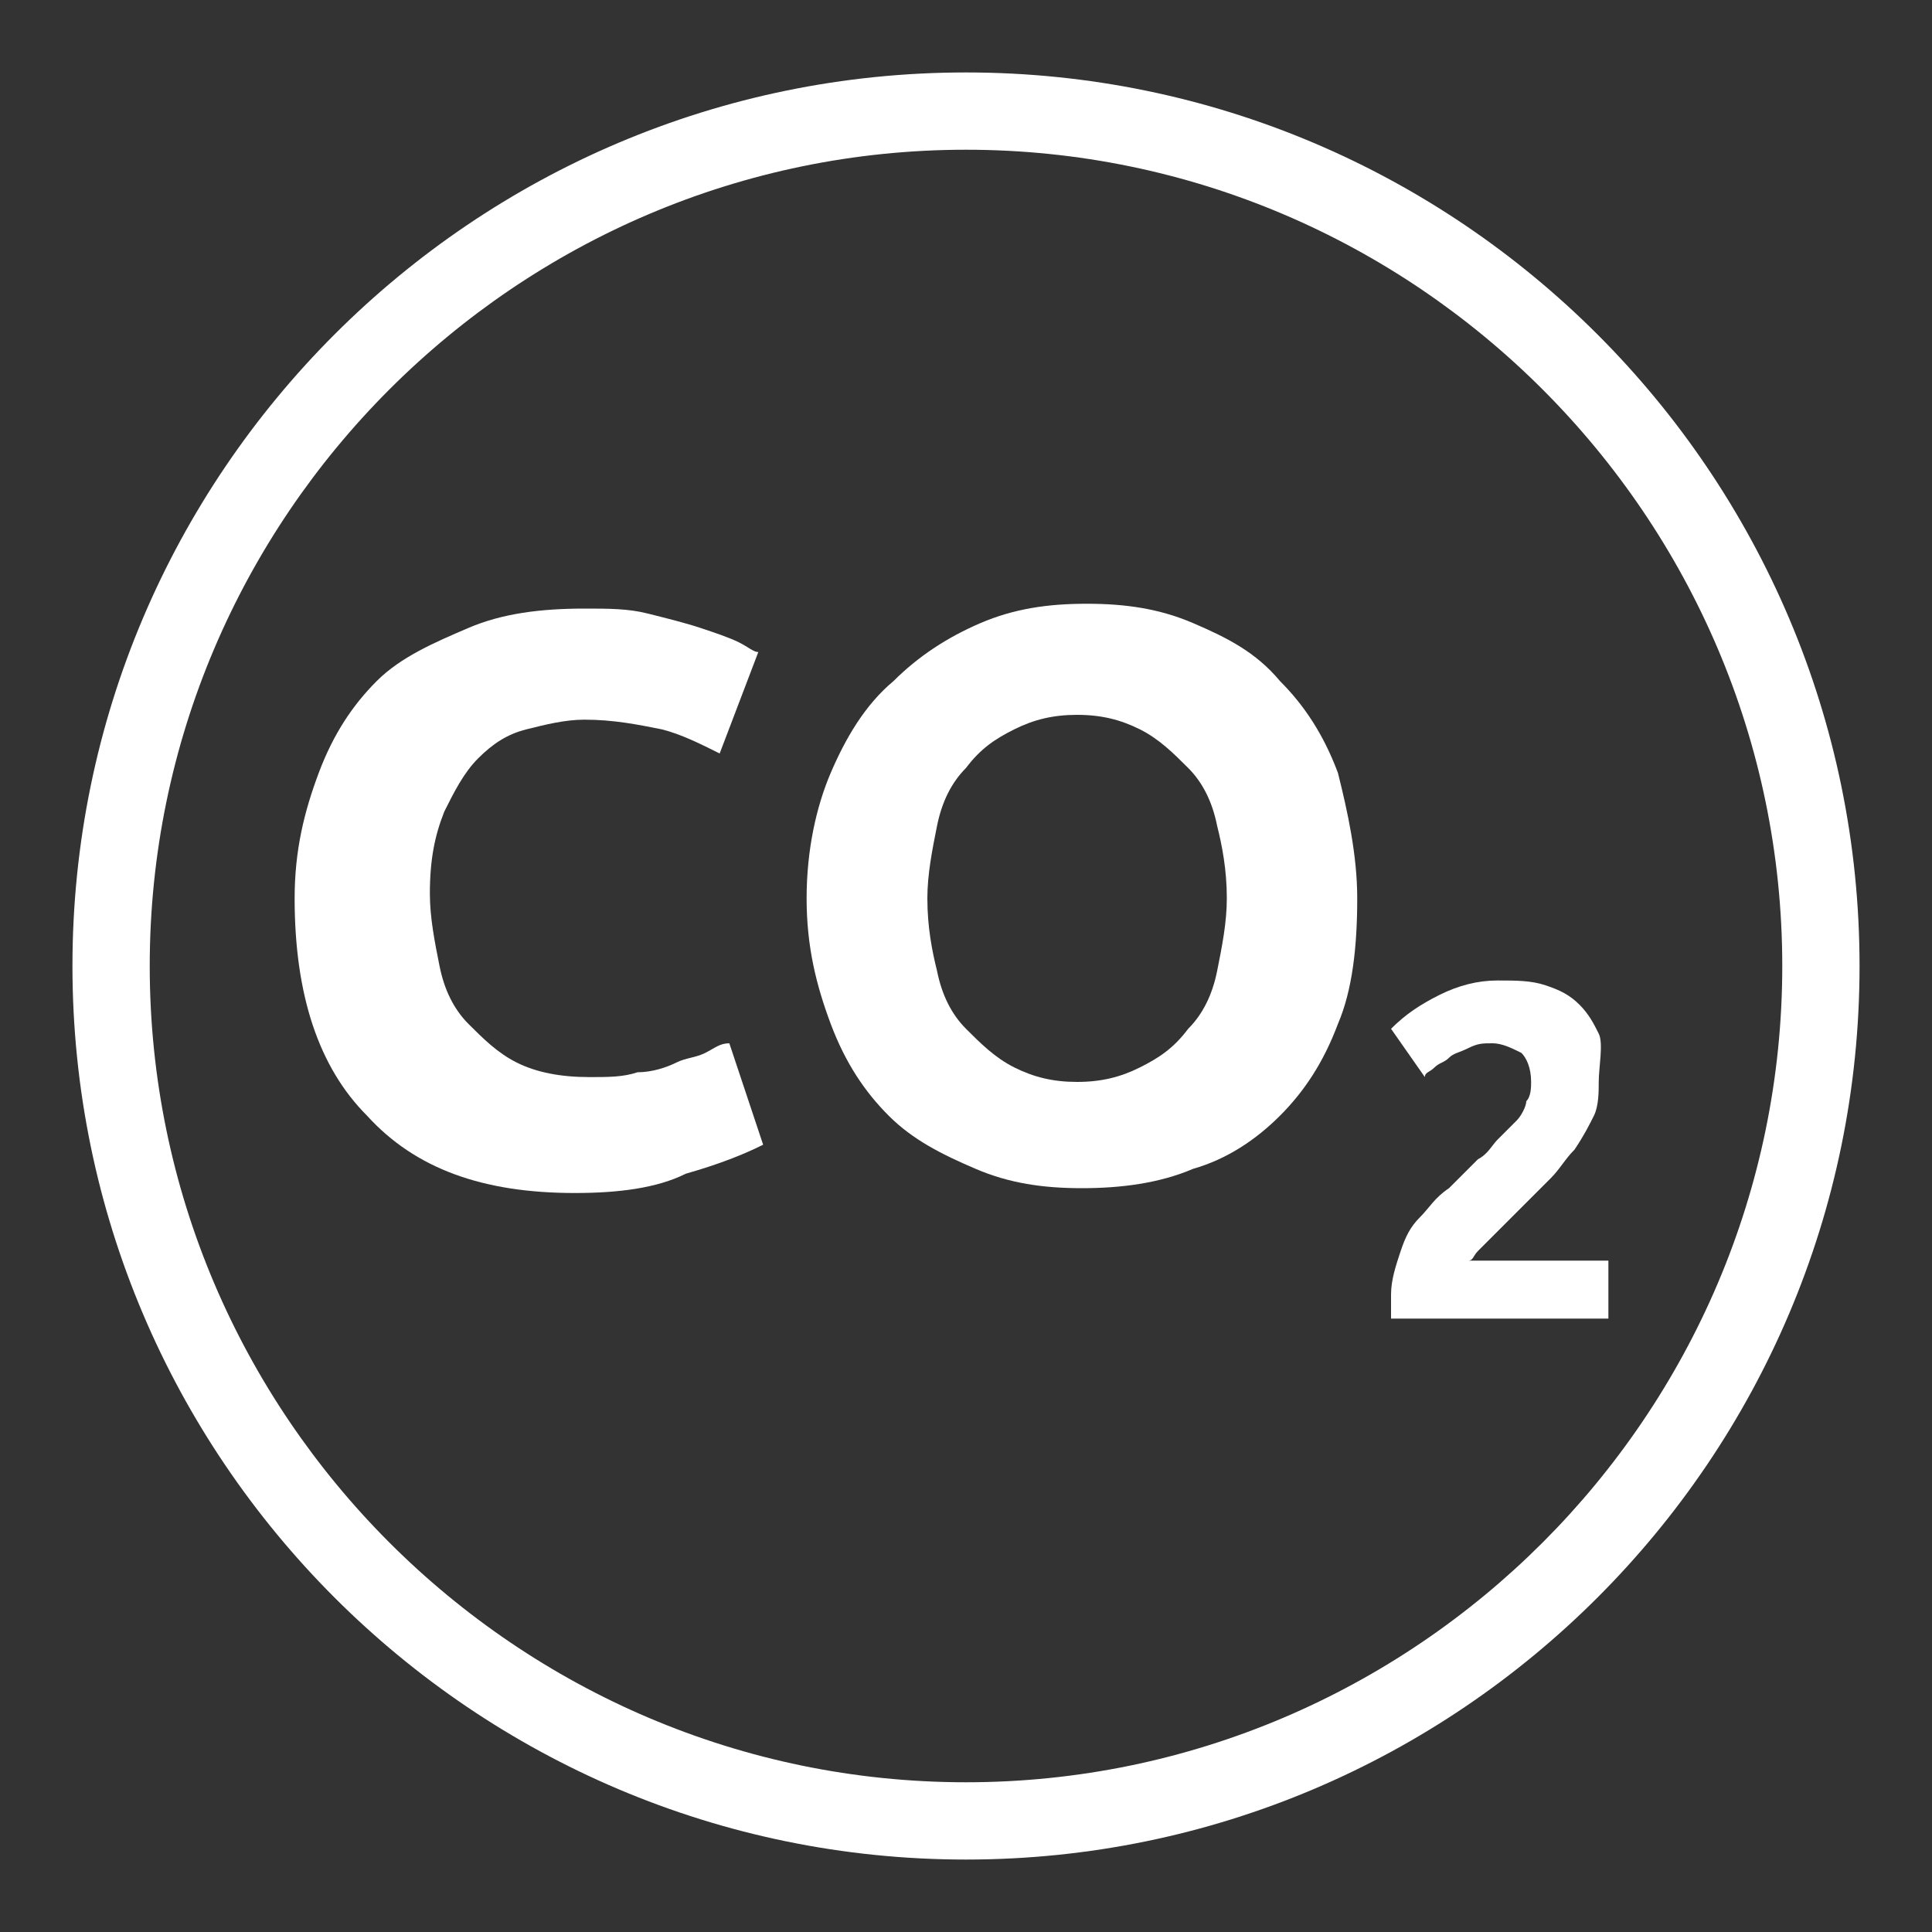 <svg xmlns="http://www.w3.org/2000/svg" xmlns:xlink="http://www.w3.org/1999/xlink" id="Livello_1" x="0px" y="0px" viewBox="0 0 40 40" xml:space="preserve">
<rect x="0" y="0" width="40" height="40" fill="#333333" stroke="none"/>
<g>
	<g>
		<g>
			<path fill="#FFFFFF" d="M20,38.5C9.8,38.5,1.5,30.2,1.5,20S9.8,1.5,20,1.5S38.5,9.8,38.5,20S30.2,38.5,20,38.5z M20,3.1     C10.7,3.1,3.1,10.7,3.1,20S10.7,36.9,20,36.9S36.9,29.3,36.9,20S29.3,3.1,20,3.1z"/>
		</g>
	</g>
	<g>
		<g>
			<path fill="#FFFFFF" d="M11.9,24.7c-1.9,0-3.3-0.5-4.3-1.6c-1-1-1.5-2.5-1.5-4.5c0-1,0.2-1.8,0.5-2.6c0.3-0.8,0.7-1.4,1.2-1.9     C8.3,13.6,9,13.3,9.7,13s1.5-0.4,2.4-0.4c0.5,0,0.9,0,1.3,0.1c0.4,0.1,0.8,0.2,1.1,0.3s0.6,0.2,0.8,0.3s0.3,0.2,0.4,0.2l-0.8,2.1     c-0.4-0.2-0.8-0.4-1.2-0.5c-0.5-0.1-1-0.2-1.6-0.2c-0.4,0-0.8,0.1-1.2,0.2c-0.4,0.1-0.7,0.3-1,0.6c-0.3,0.3-0.5,0.7-0.7,1.1     c-0.2,0.5-0.3,1-0.3,1.7c0,0.5,0.1,1,0.2,1.5c0.1,0.5,0.3,0.9,0.6,1.2c0.3,0.3,0.6,0.6,1,0.8c0.4,0.2,0.9,0.3,1.5,0.3     c0.4,0,0.7,0,1-0.1c0.3,0,0.6-0.1,0.8-0.2s0.4-0.1,0.6-0.2c0.2-0.1,0.3-0.2,0.5-0.2l0.7,2.1c-0.4,0.2-0.9,0.4-1.6,0.6     C13.6,24.6,12.8,24.7,11.9,24.7z"/>
		</g>
		<g>
			<path fill="#FFFFFF" d="M28.1,18.6c0,1-0.1,1.9-0.4,2.6c-0.3,0.8-0.7,1.4-1.2,1.9s-1.1,0.9-1.8,1.1c-0.7,0.3-1.5,0.4-2.3,0.4     s-1.5-0.1-2.2-0.4s-1.3-0.6-1.8-1.1s-0.9-1.1-1.2-1.9c-0.3-0.8-0.5-1.6-0.5-2.6s0.2-1.9,0.5-2.6s0.7-1.4,1.3-1.9     c0.5-0.5,1.1-0.9,1.8-1.2c0.7-0.3,1.4-0.4,2.2-0.4c0.8,0,1.5,0.1,2.2,0.4c0.7,0.3,1.3,0.6,1.8,1.2c0.5,0.5,0.9,1.1,1.2,1.9     C27.9,16.8,28.1,17.7,28.1,18.6z M19.2,18.6c0,0.6,0.1,1.1,0.2,1.5c0.1,0.5,0.3,0.9,0.6,1.2c0.3,0.3,0.6,0.6,1,0.8     c0.4,0.2,0.8,0.3,1.3,0.3s0.9-0.1,1.3-0.3c0.4-0.2,0.7-0.4,1-0.8c0.3-0.3,0.5-0.7,0.6-1.2s0.2-1,0.2-1.5c0-0.6-0.1-1.1-0.2-1.5     c-0.1-0.5-0.3-0.9-0.6-1.2c-0.3-0.3-0.6-0.6-1-0.8s-0.8-0.3-1.3-0.3s-0.9,0.1-1.3,0.3s-0.7,0.4-1,0.8c-0.3,0.3-0.5,0.7-0.6,1.2     C19.3,17.6,19.2,18.1,19.2,18.6z"/>
		</g>
		<g>
			<path fill="#FFFFFF" d="M33.1,22.4c0,0.2,0,0.5-0.1,0.7s-0.2,0.4-0.4,0.7c-0.2,0.2-0.3,0.4-0.5,0.6s-0.4,0.4-0.6,0.6     c-0.1,0.1-0.2,0.2-0.3,0.3c-0.1,0.1-0.2,0.2-0.3,0.3s-0.2,0.2-0.3,0.3c-0.1,0.1-0.1,0.2-0.2,0.2h2.9v1.2h-4.5c0-0.1,0-0.2,0-0.3     c0-0.1,0-0.2,0-0.2c0-0.3,0.1-0.6,0.2-0.9s0.2-0.5,0.4-0.7c0.2-0.2,0.3-0.4,0.6-0.6c0.2-0.2,0.4-0.4,0.6-0.6     c0.2-0.1,0.3-0.3,0.4-0.4s0.3-0.3,0.4-0.4s0.2-0.3,0.2-0.4c0.1-0.1,0.1-0.3,0.1-0.4c0-0.3-0.1-0.5-0.2-0.6     c-0.2-0.1-0.4-0.2-0.6-0.2s-0.3,0-0.5,0.1s-0.3,0.1-0.4,0.2s-0.2,0.1-0.3,0.2c-0.1,0.1-0.2,0.1-0.2,0.2l-0.7-1     c0.3-0.3,0.6-0.5,1-0.7s0.8-0.3,1.2-0.3c0.4,0,0.7,0,1,0.1s0.5,0.2,0.7,0.4c0.2,0.2,0.3,0.4,0.4,0.6S33.1,22.1,33.1,22.4z"/>
		</g>
	</g>
</g>
</svg>
